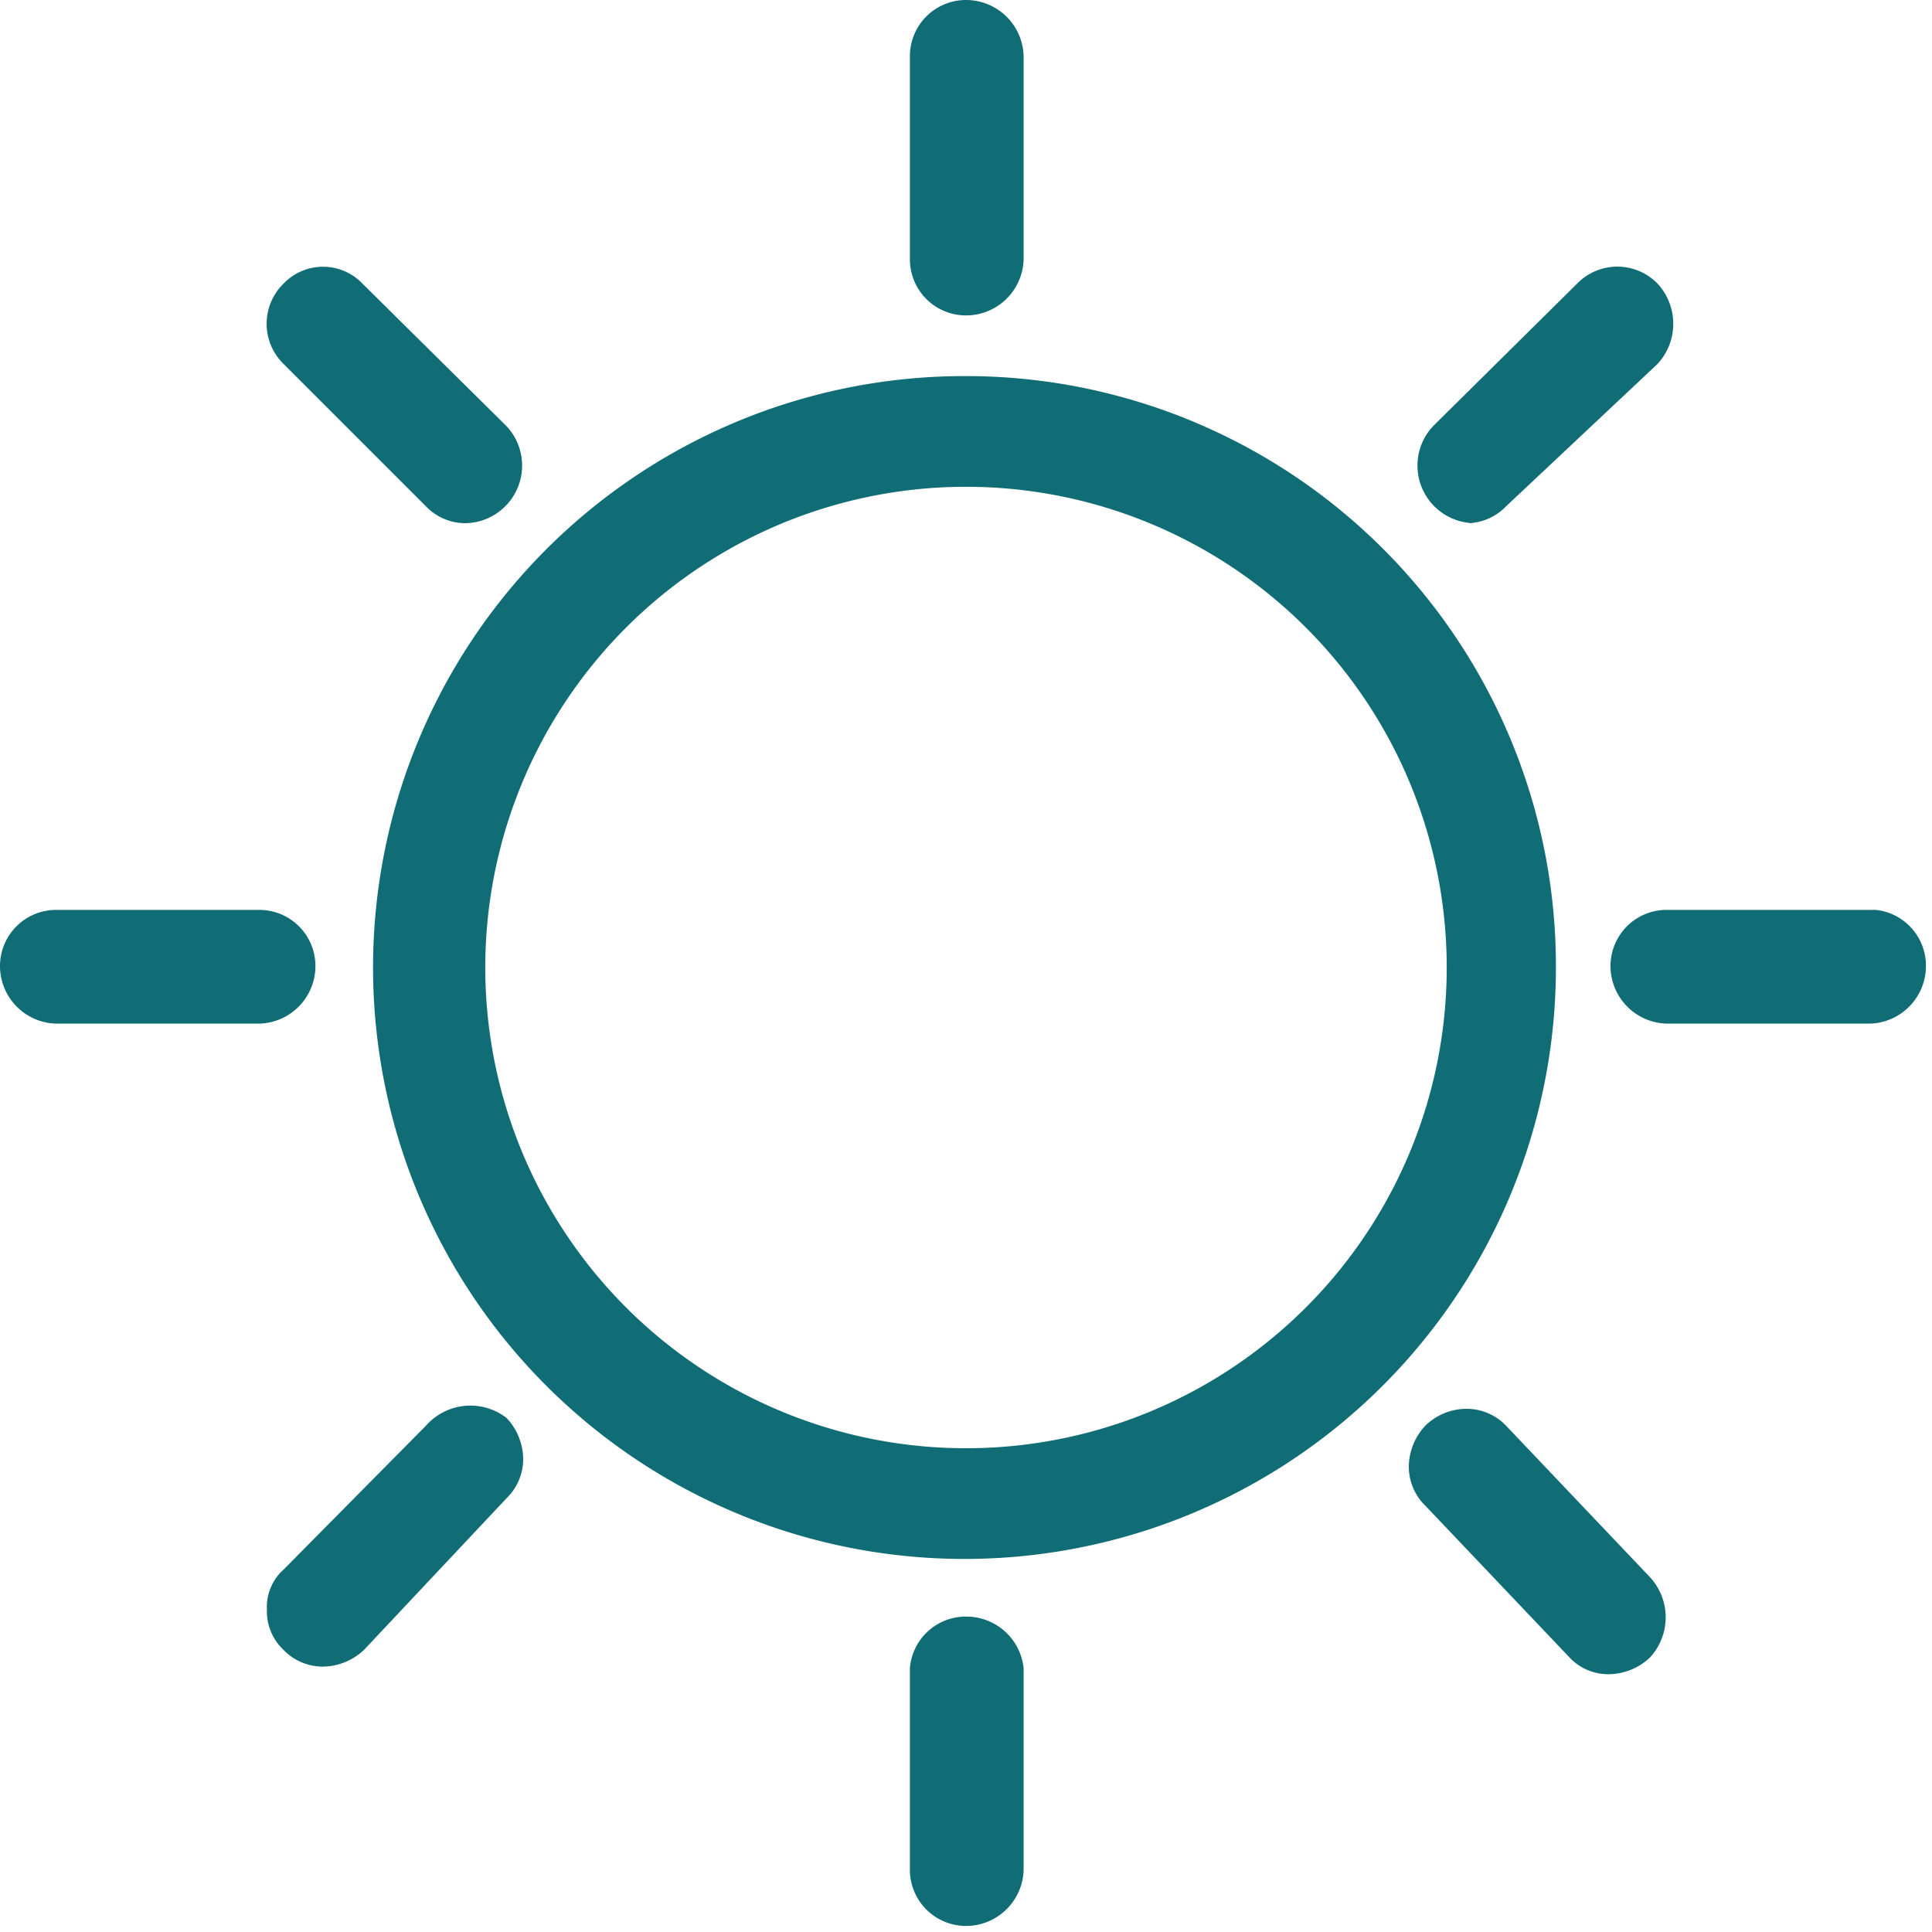<svg xmlns="http://www.w3.org/2000/svg" viewBox="0 0 12.74 12.74"><defs><style>.cls-1{fill:#116d75;}</style></defs><g id="Layer_2" data-name="Layer 2"><g id="Layer_3" data-name="Layer 3"><path class="cls-1" d="M6.37,2.48a3.9,3.9,0,1,0,3.89,3.89A3.89,3.89,0,0,0,6.37,2.48ZM9.54,6.37A3.17,3.17,0,1,1,6.37,3.21,3.17,3.17,0,0,1,9.54,6.37Z"/><path class="cls-1" d="M6.37,10.66A.37.37,0,0,0,6,11v1.33a.37.37,0,0,0,.37.37.38.38,0,0,0,.38-.37V11A.38.38,0,0,0,6.37,10.66Z"/><path class="cls-1" d="M6.37,2.08a.38.38,0,0,0,.38-.37V.37A.38.38,0,0,0,6.37,0,.37.37,0,0,0,6,.37V1.71A.37.37,0,0,0,6.37,2.08Z"/><path class="cls-1" d="M12.37,6H11a.37.37,0,0,0-.38.37.38.38,0,0,0,.38.38h1.33a.38.38,0,0,0,.37-.38A.37.37,0,0,0,12.37,6Z"/><path class="cls-1" d="M2.08,6.37A.37.37,0,0,0,1.71,6H.37A.37.37,0,0,0,0,6.37a.38.38,0,0,0,.37.38H1.71A.38.38,0,0,0,2.08,6.37Z"/><path class="cls-1" d="M9.93,9.4a.36.36,0,0,0-.26-.11h0a.39.39,0,0,0-.27.11.4.4,0,0,0-.11.27.36.36,0,0,0,.11.26l.95,1a.35.35,0,0,0,.26.11.4.4,0,0,0,.27-.11.39.39,0,0,0,0-.53Z"/><path class="cls-1" d="M2.81,3.34a.36.36,0,0,0,.26.11.38.38,0,0,0,.27-.64l-.95-.94a.36.36,0,0,0-.52,0,.37.37,0,0,0,0,.53Z"/><path class="cls-1" d="M9.67,3.45a.36.36,0,0,0,.26-.11l1-.94a.39.39,0,0,0,0-.53.37.37,0,0,0-.53,0l-.95.94a.38.38,0,0,0,.27.64Z"/><path class="cls-1" d="M2.81,9.4l-.94.95a.33.33,0,0,0-.11.26.35.35,0,0,0,.11.27.36.36,0,0,0,.26.11.4.4,0,0,0,.27-.11l.94-1a.36.36,0,0,0,.11-.26.4.4,0,0,0-.11-.27A.39.39,0,0,0,2.81,9.4Z"/></g></g></svg>